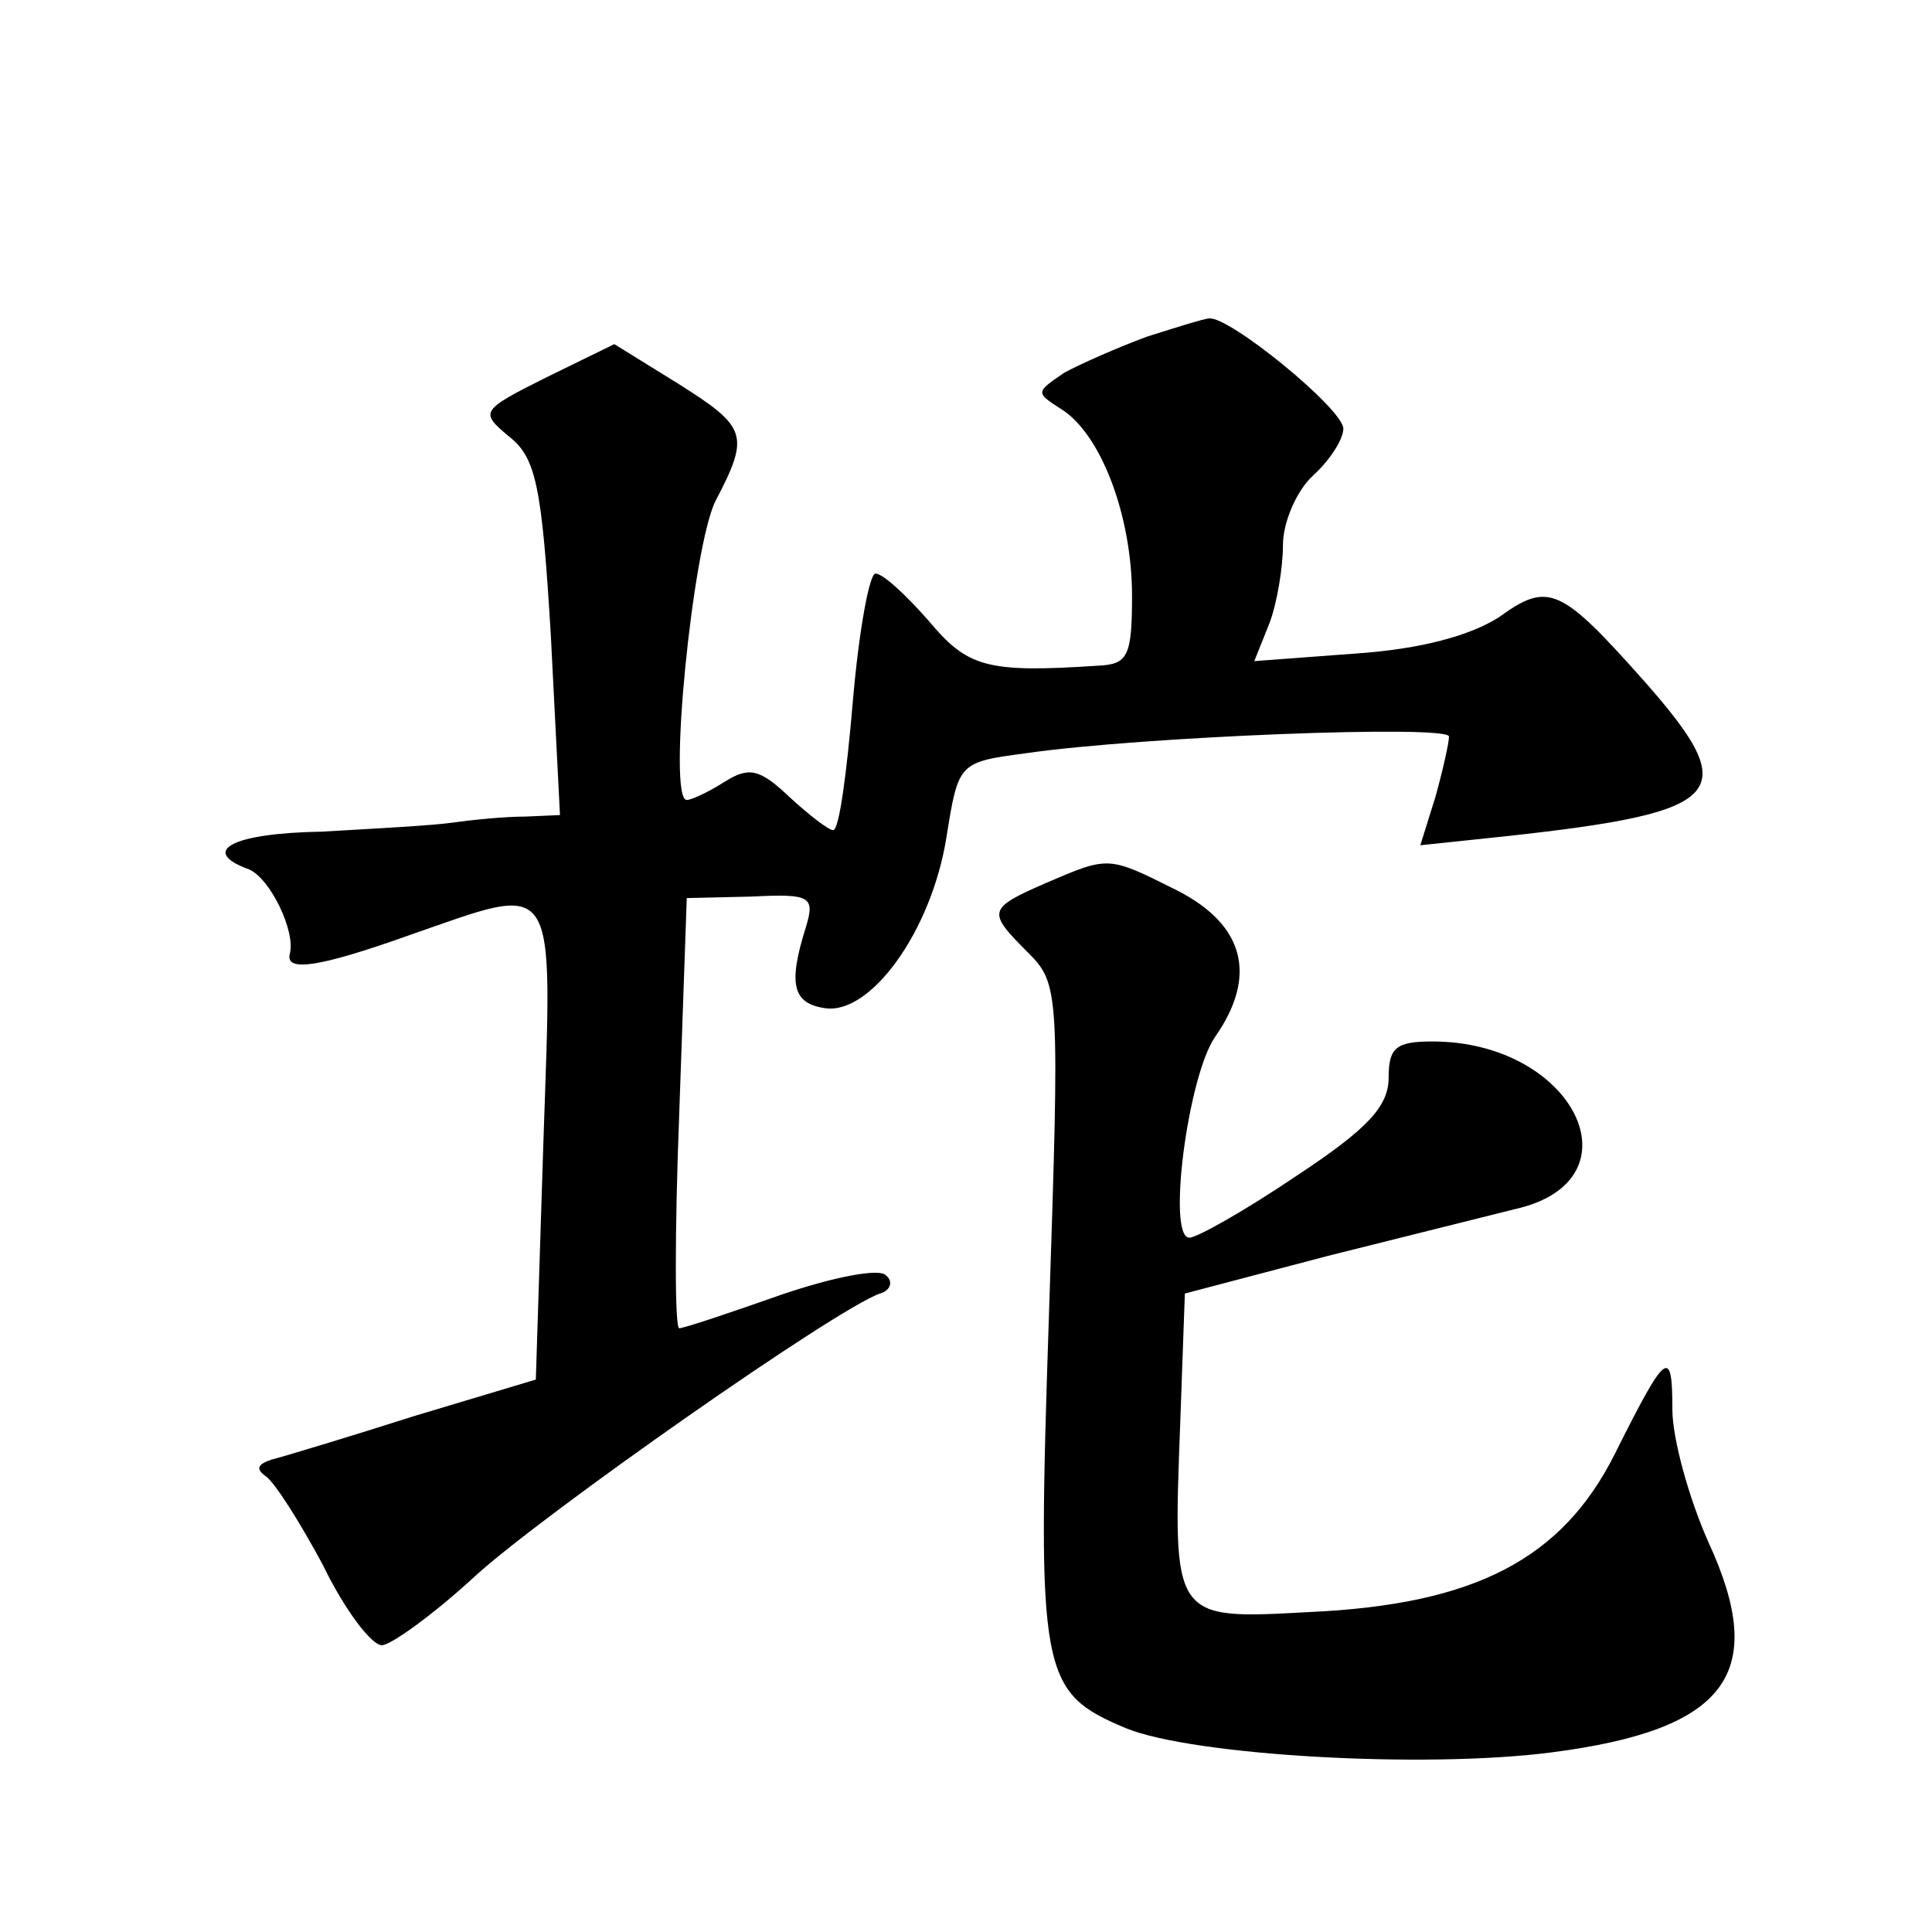 <?xml version="1.0" standalone="no"?>
<!DOCTYPE svg PUBLIC "-//W3C//DTD SVG 20010904//EN"
 "http://www.w3.org/TR/2001/REC-SVG-20010904/DTD/svg10.dtd">
<svg version="1.0" xmlns="http://www.w3.org/2000/svg"
 width="128pt" height="128pt" viewBox="0 0 128 128"
 preserveAspectRatio="xMidYMid meet">
<g transform="translate(0,128) scale(0.1,-0.1)"
fill="#0" stroke="none">
<path d="M760 1057 c-19 -7 -44 -18 -55 -24 -19 -13 -19 -13 -2 -24 26 -16 47 -70
47 -124 0 -40 -3 -45 -22 -46 -75 -5 -87 -1 -113 30 -15 17 -30 31 -35 31 -4 0
-11 -38 -15 -85 -4 -47 -9 -85 -13 -85 -3 0 -16 10 -29 22 -20 19 -27 20 -43 10
-11 -7 -22 -12 -25 -12 -13 0 4 168 19 198 23 44 21 49 -25 78 l-42 26 -45 -22
c-44 -22 -44 -23 -25 -39 18 -14 22 -32 28 -133 l6 -118 -23 -1 c-13 0 -34 -2 -48
-4 -14 -2 -53 -4 -87 -6 -60 -1 -81 -13 -48 -25 14 -6 31 -41 27 -56 -3 -12 19
-9 78 12 101 35 96 43 90 -137 l-5 -157 -80 -24 c-44 -14 -87 -27 -95 -29 -9 -3
-11 -6 -4 -11 6 -4 23 -31 38 -59 14 -29 32 -53 39 -53 6 0 35 21 62 46 45 41 239
177 268 187 7 2 9 8 4 12 -4 5 -35 -1 -70 -13 -34 -12 -64 -22 -67 -22 -3 0 -3
64 0 142 l5 143 43 1 c39 2 42 0 36 -20 -12 -38 -9 -51 13 -54 30 -4 70 51 80 113
8 50 8 50 53 56 76 11 280 19 280 11 0 -4 -4 -22 -9 -40 l-10 -32 57 6 c146 16
157 28 92 102 -56 63 -64 67 -97 43 -19 -12 -51 -21 -95 -24 l-67 -5 10 25 c5 13
9 37 9 52 0 15 9 36 20 46 11 10 20 24 20 31 0 13 -76 75 -89 73 -3 0 -22 -6 -41
-12z M693 695 c-39 -17 -39 -19 -12 -46 21 -21 21 -26 14 -239 -8 -240 -6 -251
51 -275 44 -18 197 -27 282 -16 116 15 144 52 104 139 -13 29 -24 69 -24 88 0 42
-4 39 -38 -29 -35 -70 -93 -100 -202 -105 -92 -5 -91 -6 -86 127 l3 84 95 25 c52
13 108 27 124 31 84 19 39 111 -55 111 -24 0 -29 -4 -29 -24 0 -19 -14 -34 -61
-65 -34 -23 -66 -41 -71 -41 -15 0 -1 107 17 133 28 40 20 74 -25 97 -46 23 -45
23 -87 5z"/>
</g>
</svg>
